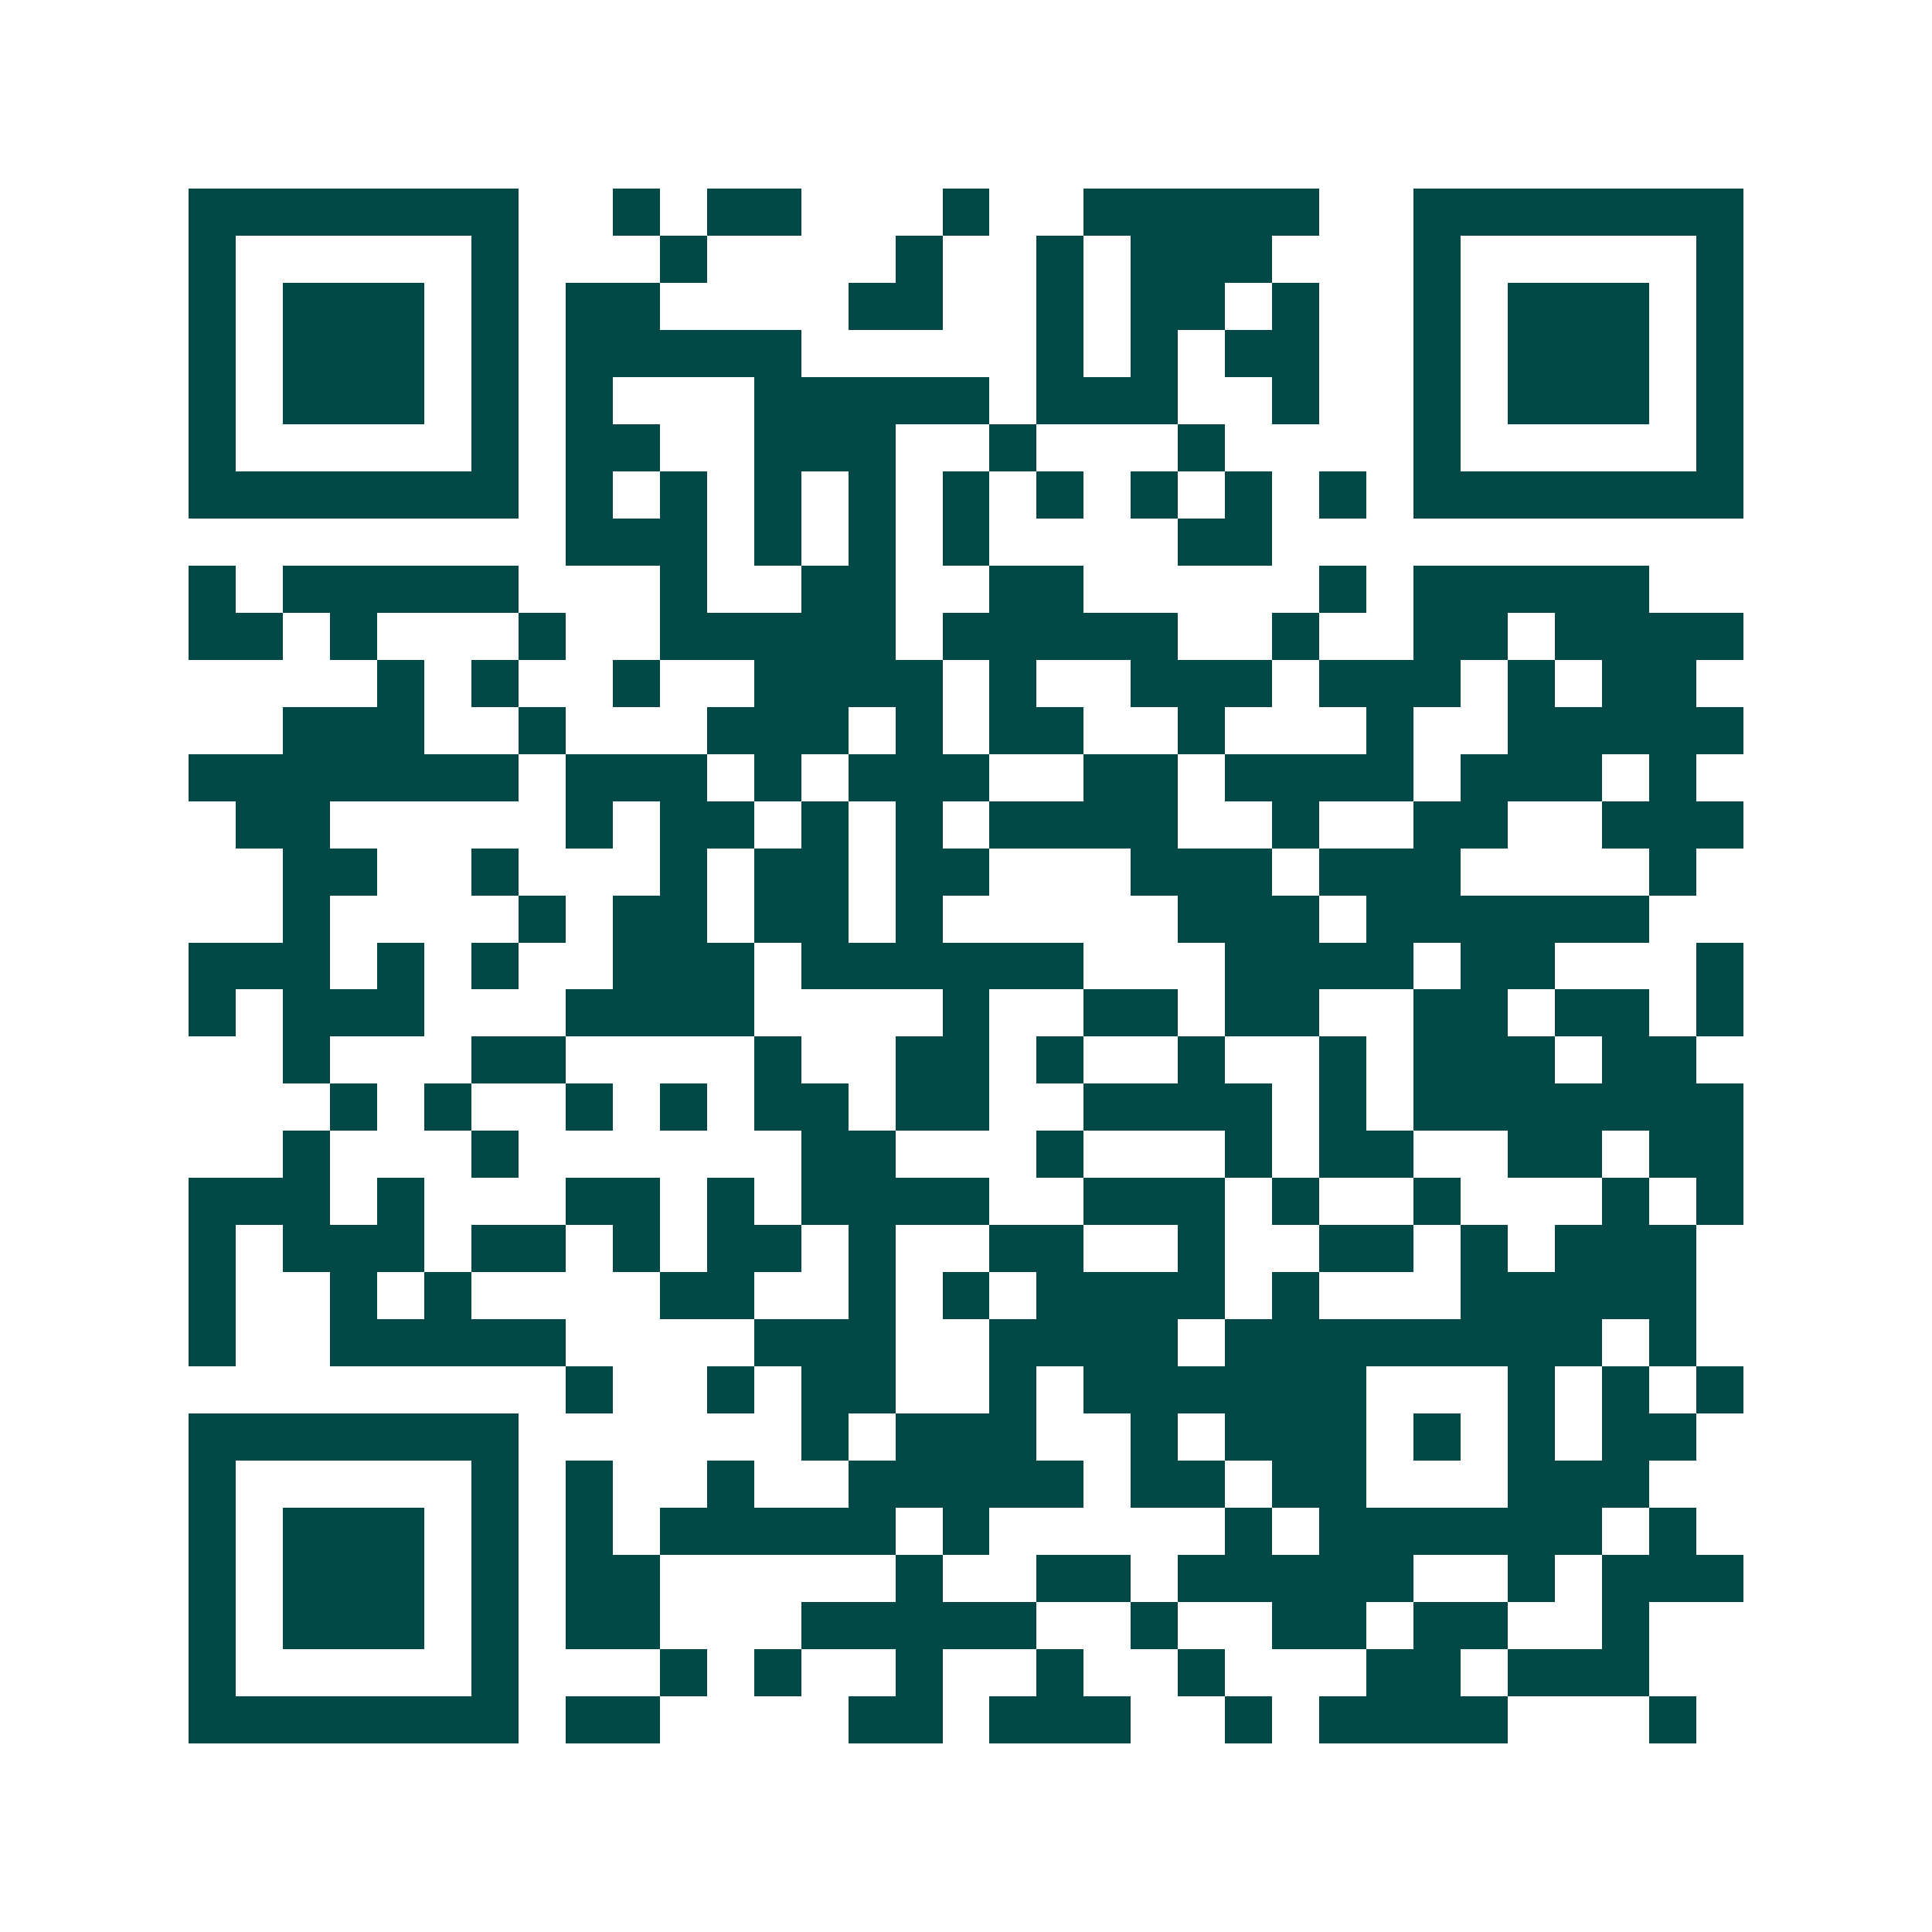 <svg xmlns="http://www.w3.org/2000/svg" width="200" height="200" viewBox="0 0 41 41" shape-rendering="crispEdges"><path fill="#ffffff" d="M0 0h41v41H0z"/><path stroke="#014847" d="M4 4.5h7m2 0h1m1 0h2m3 0h1m2 0h5m2 0h7M4 5.5h1m5 0h1m3 0h1m4 0h1m2 0h1m1 0h3m3 0h1m5 0h1M4 6.5h1m1 0h3m1 0h1m1 0h2m4 0h2m2 0h1m1 0h2m1 0h1m2 0h1m1 0h3m1 0h1M4 7.5h1m1 0h3m1 0h1m1 0h5m5 0h1m1 0h1m1 0h2m2 0h1m1 0h3m1 0h1M4 8.5h1m1 0h3m1 0h1m1 0h1m3 0h5m1 0h3m2 0h1m2 0h1m1 0h3m1 0h1M4 9.5h1m5 0h1m1 0h2m2 0h3m2 0h1m3 0h1m4 0h1m5 0h1M4 10.5h7m1 0h1m1 0h1m1 0h1m1 0h1m1 0h1m1 0h1m1 0h1m1 0h1m1 0h1m1 0h7M12 11.5h3m1 0h1m1 0h1m1 0h1m4 0h2M4 12.5h1m1 0h5m3 0h1m2 0h2m2 0h2m5 0h1m1 0h5M4 13.5h2m1 0h1m3 0h1m2 0h5m1 0h5m2 0h1m2 0h2m1 0h4M8 14.5h1m1 0h1m2 0h1m2 0h4m1 0h1m2 0h3m1 0h3m1 0h1m1 0h2M6 15.5h3m2 0h1m3 0h3m1 0h1m1 0h2m2 0h1m3 0h1m2 0h5M4 16.5h7m1 0h3m1 0h1m1 0h3m2 0h2m1 0h4m1 0h3m1 0h1M5 17.5h2m5 0h1m1 0h2m1 0h1m1 0h1m1 0h4m2 0h1m2 0h2m2 0h3M6 18.5h2m2 0h1m3 0h1m1 0h2m1 0h2m3 0h3m1 0h3m4 0h1M6 19.5h1m4 0h1m1 0h2m1 0h2m1 0h1m5 0h3m1 0h6M4 20.5h3m1 0h1m1 0h1m2 0h3m1 0h6m3 0h4m1 0h2m3 0h1M4 21.5h1m1 0h3m3 0h4m4 0h1m2 0h2m1 0h2m2 0h2m1 0h2m1 0h1M6 22.5h1m3 0h2m4 0h1m2 0h2m1 0h1m2 0h1m2 0h1m1 0h3m1 0h2M7 23.5h1m1 0h1m2 0h1m1 0h1m1 0h2m1 0h2m2 0h4m1 0h1m1 0h7M6 24.5h1m3 0h1m6 0h2m3 0h1m3 0h1m1 0h2m2 0h2m1 0h2M4 25.5h3m1 0h1m3 0h2m1 0h1m1 0h4m2 0h3m1 0h1m2 0h1m3 0h1m1 0h1M4 26.5h1m1 0h3m1 0h2m1 0h1m1 0h2m1 0h1m2 0h2m2 0h1m2 0h2m1 0h1m1 0h3M4 27.5h1m2 0h1m1 0h1m4 0h2m2 0h1m1 0h1m1 0h4m1 0h1m3 0h5M4 28.5h1m2 0h5m4 0h3m2 0h4m1 0h8m1 0h1M12 29.5h1m2 0h1m1 0h2m2 0h1m1 0h6m3 0h1m1 0h1m1 0h1M4 30.5h7m6 0h1m1 0h3m2 0h1m1 0h3m1 0h1m1 0h1m1 0h2M4 31.5h1m5 0h1m1 0h1m2 0h1m2 0h5m1 0h2m1 0h2m3 0h3M4 32.5h1m1 0h3m1 0h1m1 0h1m1 0h5m1 0h1m5 0h1m1 0h6m1 0h1M4 33.5h1m1 0h3m1 0h1m1 0h2m5 0h1m2 0h2m1 0h5m2 0h1m1 0h3M4 34.5h1m1 0h3m1 0h1m1 0h2m3 0h5m2 0h1m2 0h2m1 0h2m2 0h1M4 35.5h1m5 0h1m3 0h1m1 0h1m2 0h1m2 0h1m2 0h1m3 0h2m1 0h3M4 36.5h7m1 0h2m4 0h2m1 0h3m2 0h1m1 0h4m3 0h1"/></svg>
